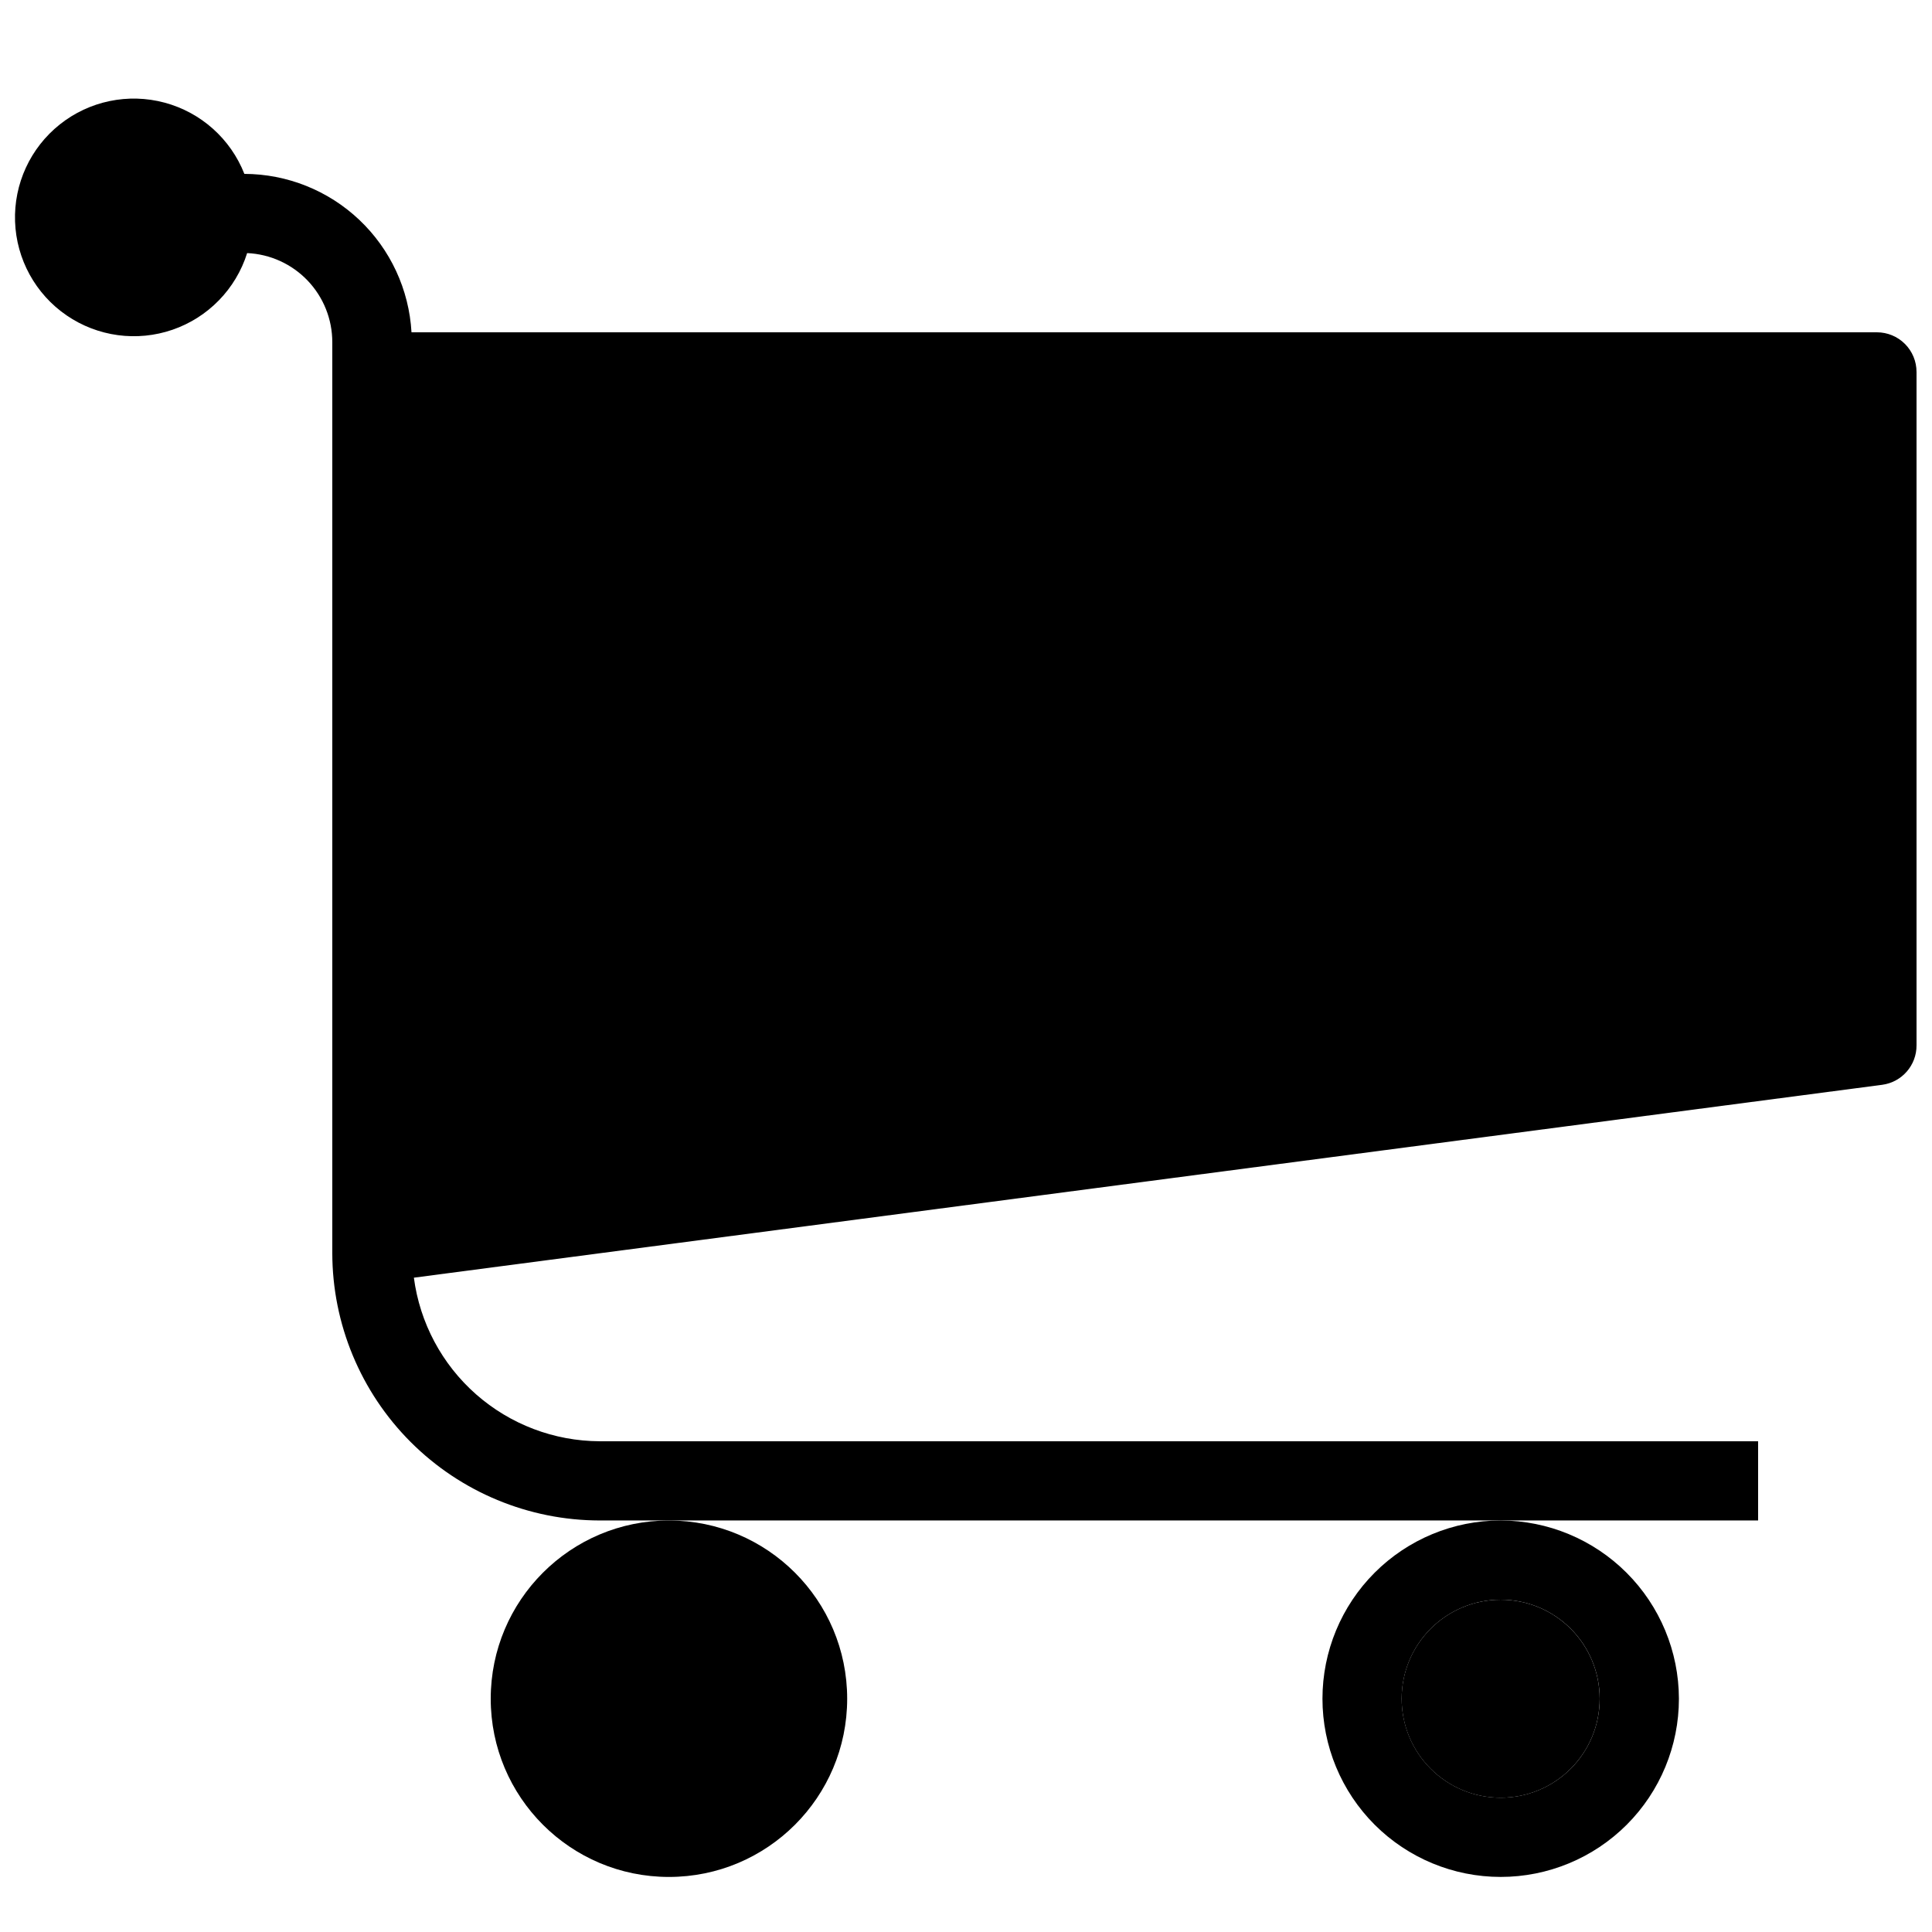 <?xml version="1.0" encoding="UTF-8"?>
<!-- The Best Svg Icon site in the world: iconSvg.co, Visit us! https://iconsvg.co -->
<svg width="800px" height="800px" version="1.1" viewBox="144 144 512 512" xmlns="http://www.w3.org/2000/svg">
 <defs>
  <clipPath id="a">
   <path d="m148.09 170h503.81v377h-503.81z"/>
  </clipPath>
 </defs>
 <g clip-path="url(#a)">
  <path d="m651.9 242.56v178.43c0.047 5.301-3.871 9.805-9.129 10.496l-389.09 51.113c1.574 11.957 7.43 22.941 16.48 30.91 9.051 7.969 20.688 12.391 32.746 12.438h307.01v20.992h-307.01c-18.781-0.027-36.785-7.5-50.066-20.781s-20.754-31.285-20.781-50.066v-241.41 0.004c0.004-6.086-2.34-11.941-6.543-16.34-4.203-4.398-9.945-7.008-16.023-7.277-3 9.523-10.336 17.059-19.773 20.312-9.441 3.254-19.863 1.836-28.094-3.816-8.227-5.652-13.289-14.875-13.637-24.852-0.348-9.98 4.055-19.531 11.867-25.746s18.113-8.355 27.754-5.769c9.645 2.582 17.492 9.59 21.148 18.879 11.344 0.035 22.242 4.398 30.477 12.203 8.23 7.805 13.172 18.457 13.816 29.781h388.35c2.785 0 5.453 1.105 7.422 3.074s3.074 4.637 3.074 7.422z"/>
 </g>
 <path d="m368.51 594.18c0 26.086-21.148 47.23-47.234 47.23-26.086 0-47.23-21.145-47.23-47.23 0-26.086 21.145-47.234 47.23-47.234 26.086 0 47.234 21.148 47.234 47.234"/>
 <path d="m541.7 546.94c-12.527 0-24.539 4.977-33.398 13.836-8.859 8.855-13.836 20.871-13.836 33.398 0 12.527 4.977 24.539 13.836 33.398 8.859 8.855 20.871 13.832 33.398 13.832 12.527 0 24.539-4.977 33.398-13.832 8.855-8.859 13.832-20.871 13.832-33.398-0.027-12.52-5.012-24.516-13.863-33.367-8.852-8.852-20.848-13.84-33.367-13.867zm0 73.473c-6.961 0-13.633-2.762-18.555-7.684s-7.688-11.598-7.688-18.555c0-6.961 2.766-13.633 7.688-18.555s11.594-7.688 18.555-7.688c6.957 0 13.633 2.766 18.555 7.688s7.684 11.594 7.684 18.555c0 6.957-2.762 13.633-7.684 18.555s-11.598 7.684-18.555 7.684z"/>
 <path d="m567.93 594.18c0 14.492-11.746 26.238-26.238 26.238-14.492 0-26.242-11.746-26.242-26.238 0-14.492 11.75-26.242 26.242-26.242 14.492 0 26.238 11.75 26.238 26.242"/>
</svg>